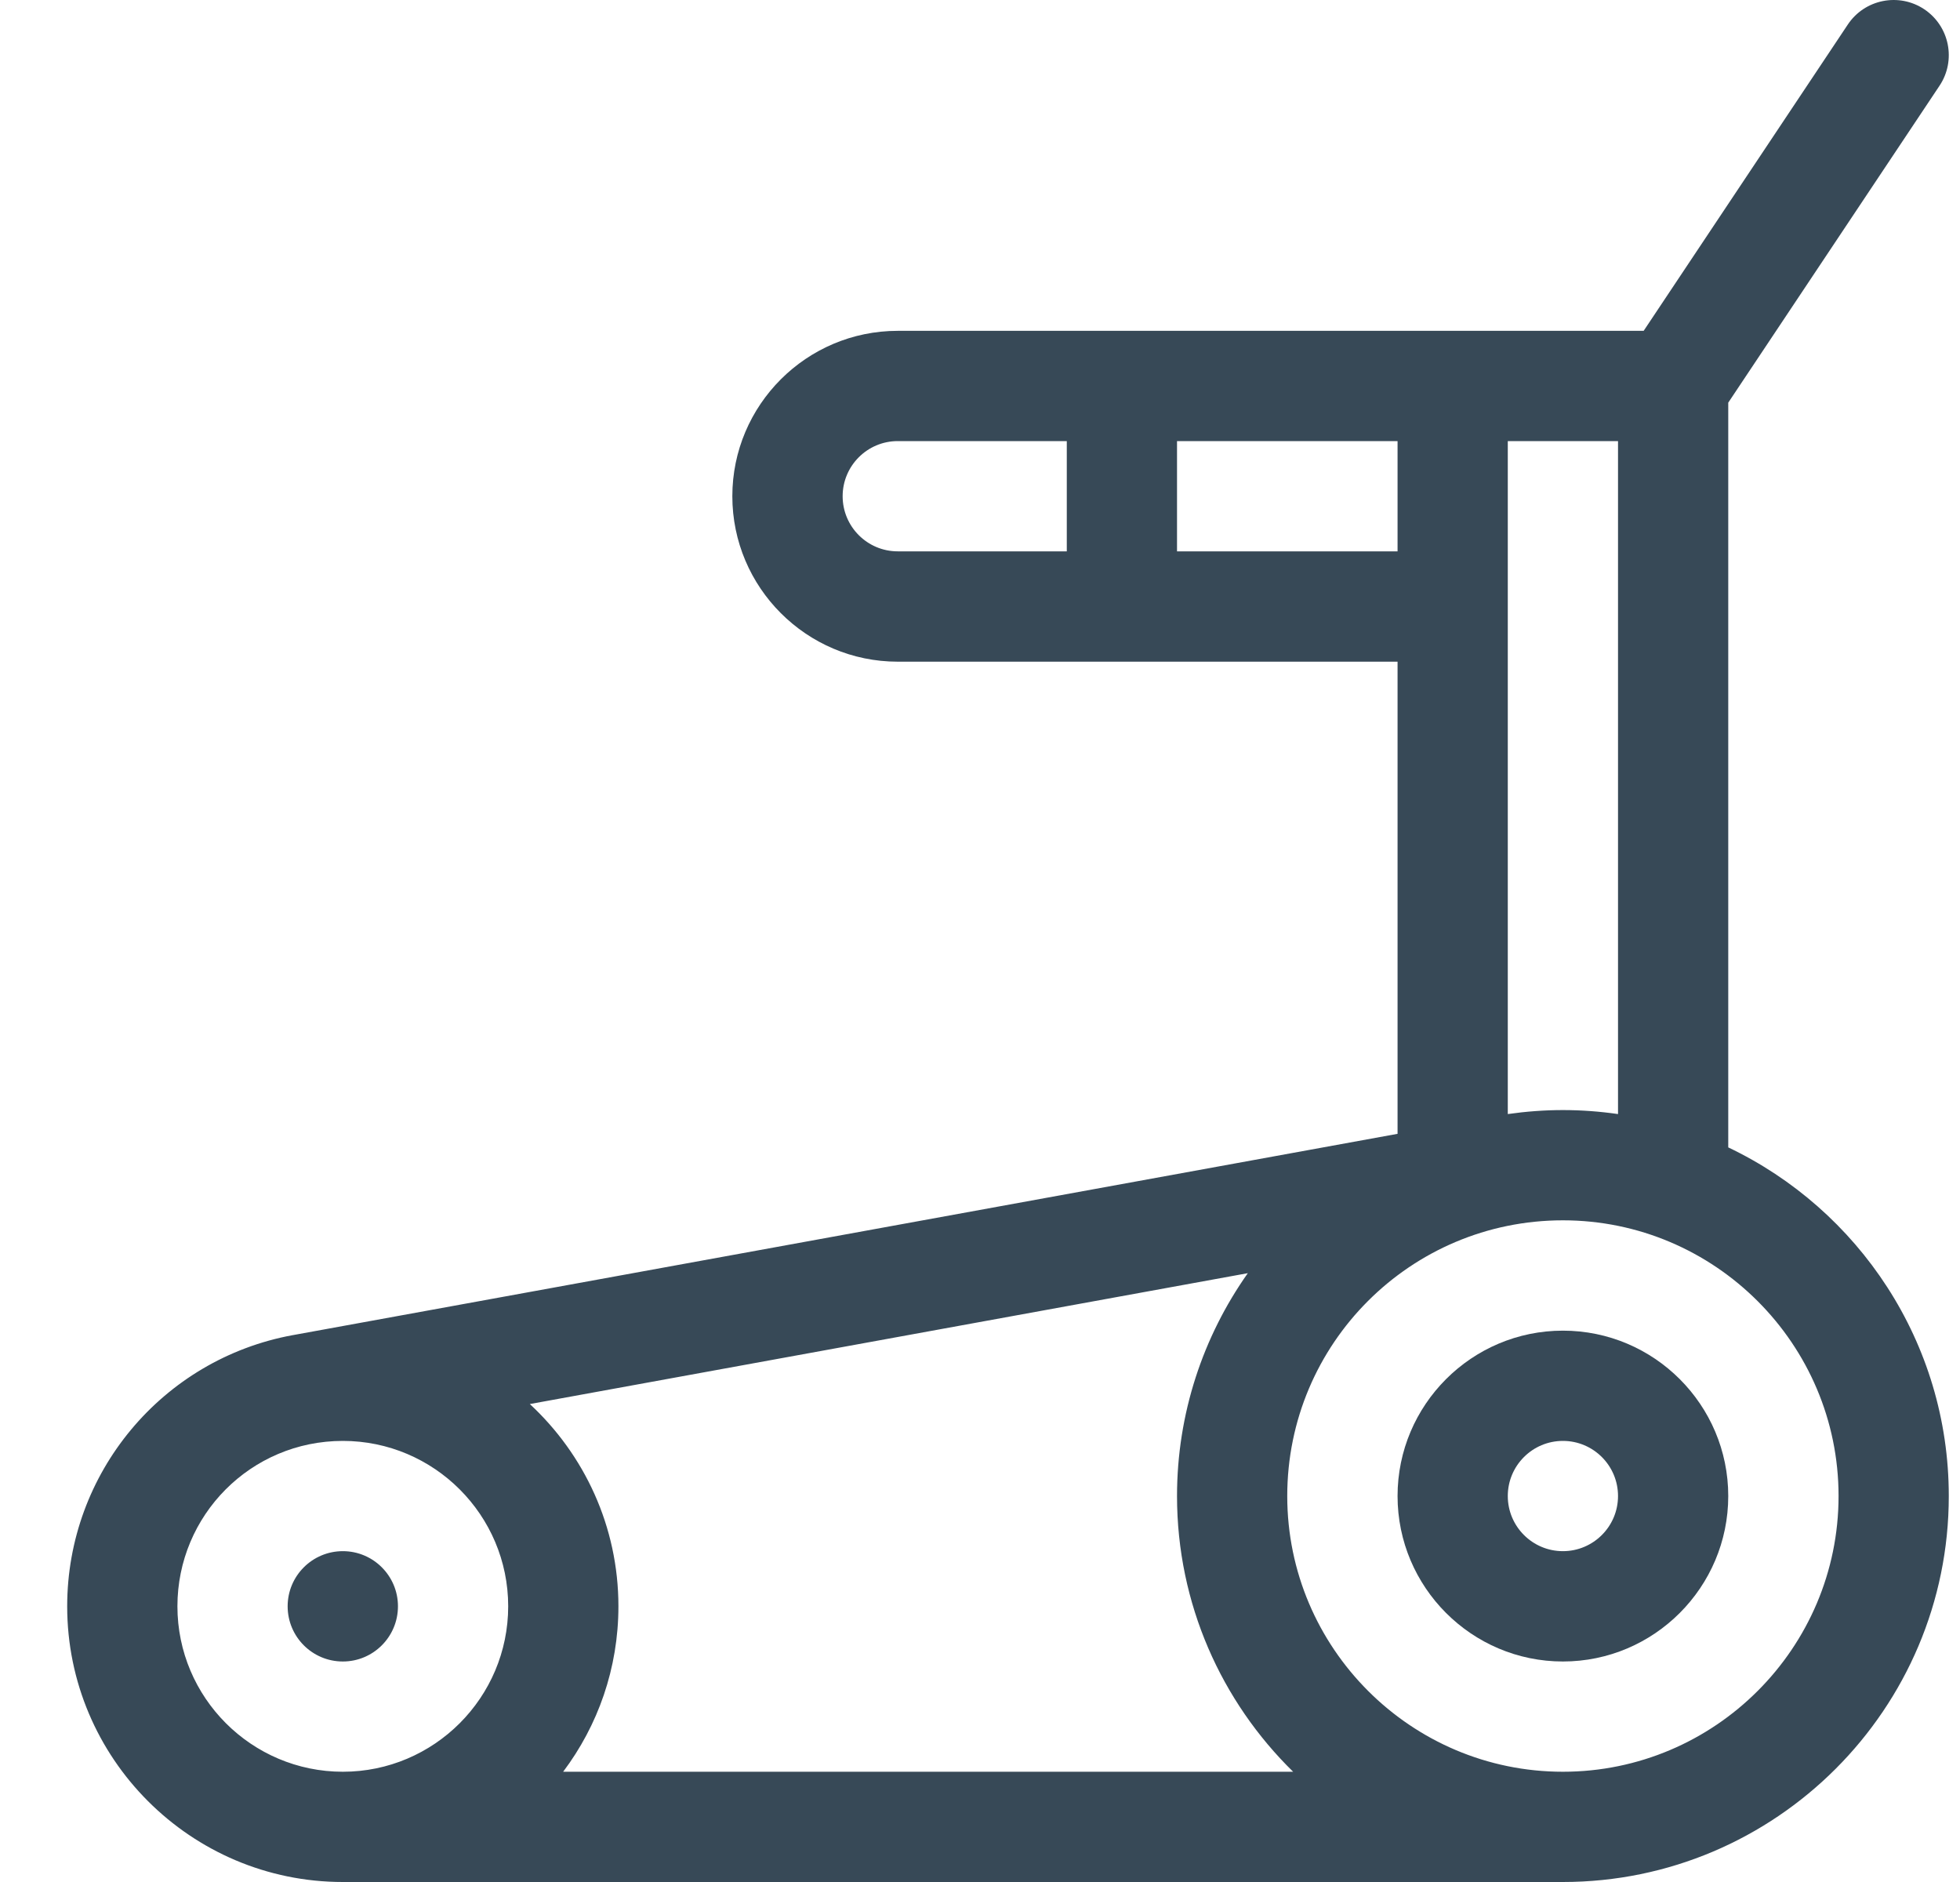 <svg width="25" height="24" viewBox="0 0 25 24" fill="none" xmlns="http://www.w3.org/2000/svg">
<g clip-path="url(#clip0_147_13596)">
<path d="M17.826 19.078C17.826 20.241 18.772 21.188 19.935 21.188C21.098 21.188 22.044 20.241 22.044 19.078C22.044 17.915 21.098 16.969 19.935 16.969C18.772 16.969 17.826 17.915 17.826 19.078ZM20.638 19.078C20.638 19.466 20.323 19.781 19.935 19.781C19.547 19.781 19.232 19.466 19.232 19.078C19.232 18.69 19.547 18.375 19.935 18.375C20.323 18.375 20.638 18.69 20.638 19.078Z" fill="#374957"/>
<path d="M4.373 21.188C4.761 21.188 5.076 20.873 5.076 20.484C5.076 20.096 4.761 19.781 4.373 19.781C3.984 19.781 3.669 20.096 3.669 20.484C3.669 20.873 3.984 21.188 4.373 21.188Z" fill="#374957"/>
<path d="M24.739 1.093C24.954 0.77 24.867 0.334 24.544 0.118C24.221 -0.097 23.784 -0.01 23.569 0.313L20.965 4.219H11.451C10.287 4.219 9.341 5.165 9.341 6.328C9.341 7.491 10.287 8.438 11.451 8.438H17.826V14.459L3.736 17.026C3.736 17.026 3.736 17.026 3.736 17.026C3.736 17.026 3.735 17.026 3.735 17.026C2.067 17.332 0.857 18.787 0.857 20.484C0.857 22.423 2.434 24 4.373 24H19.935C22.649 24 24.857 21.792 24.857 19.078C24.857 17.119 23.706 15.423 22.044 14.632V5.135L24.739 1.093ZM10.748 6.328C10.748 5.94 11.063 5.625 11.451 5.625H13.607V7.031H11.451C11.063 7.031 10.748 6.716 10.748 6.328ZM15.013 7.031V5.625H17.826V7.031H15.013ZM2.263 20.484C2.263 19.325 3.198 18.375 4.373 18.375C5.536 18.375 6.482 19.321 6.482 20.484C6.482 21.648 5.536 22.594 4.373 22.594C3.209 22.594 2.263 21.648 2.263 20.484ZM7.183 22.594C7.626 22.006 7.888 21.275 7.888 20.484C7.888 19.466 7.452 18.548 6.758 17.905L15.916 16.236C15.345 17.044 15.013 18.028 15.013 19.078C15.013 20.454 15.581 21.7 16.494 22.594H7.183ZM23.451 19.078C23.451 21.017 21.873 22.594 19.935 22.594C17.997 22.594 16.419 21.017 16.419 19.078C16.419 17.133 17.994 15.562 19.935 15.562C21.873 15.562 23.451 17.14 23.451 19.078ZM19.935 14.156C19.7 14.156 19.464 14.174 19.232 14.207V5.625H20.638V14.207C20.408 14.174 20.174 14.156 19.935 14.156Z" fill="#374957"/>
</g>
<defs>
<clipPath id="clip0_147_13596">
<rect width="24" height="24" fill="white" transform="translate(0.857)"/>
</clipPath>
</defs>
</svg>
